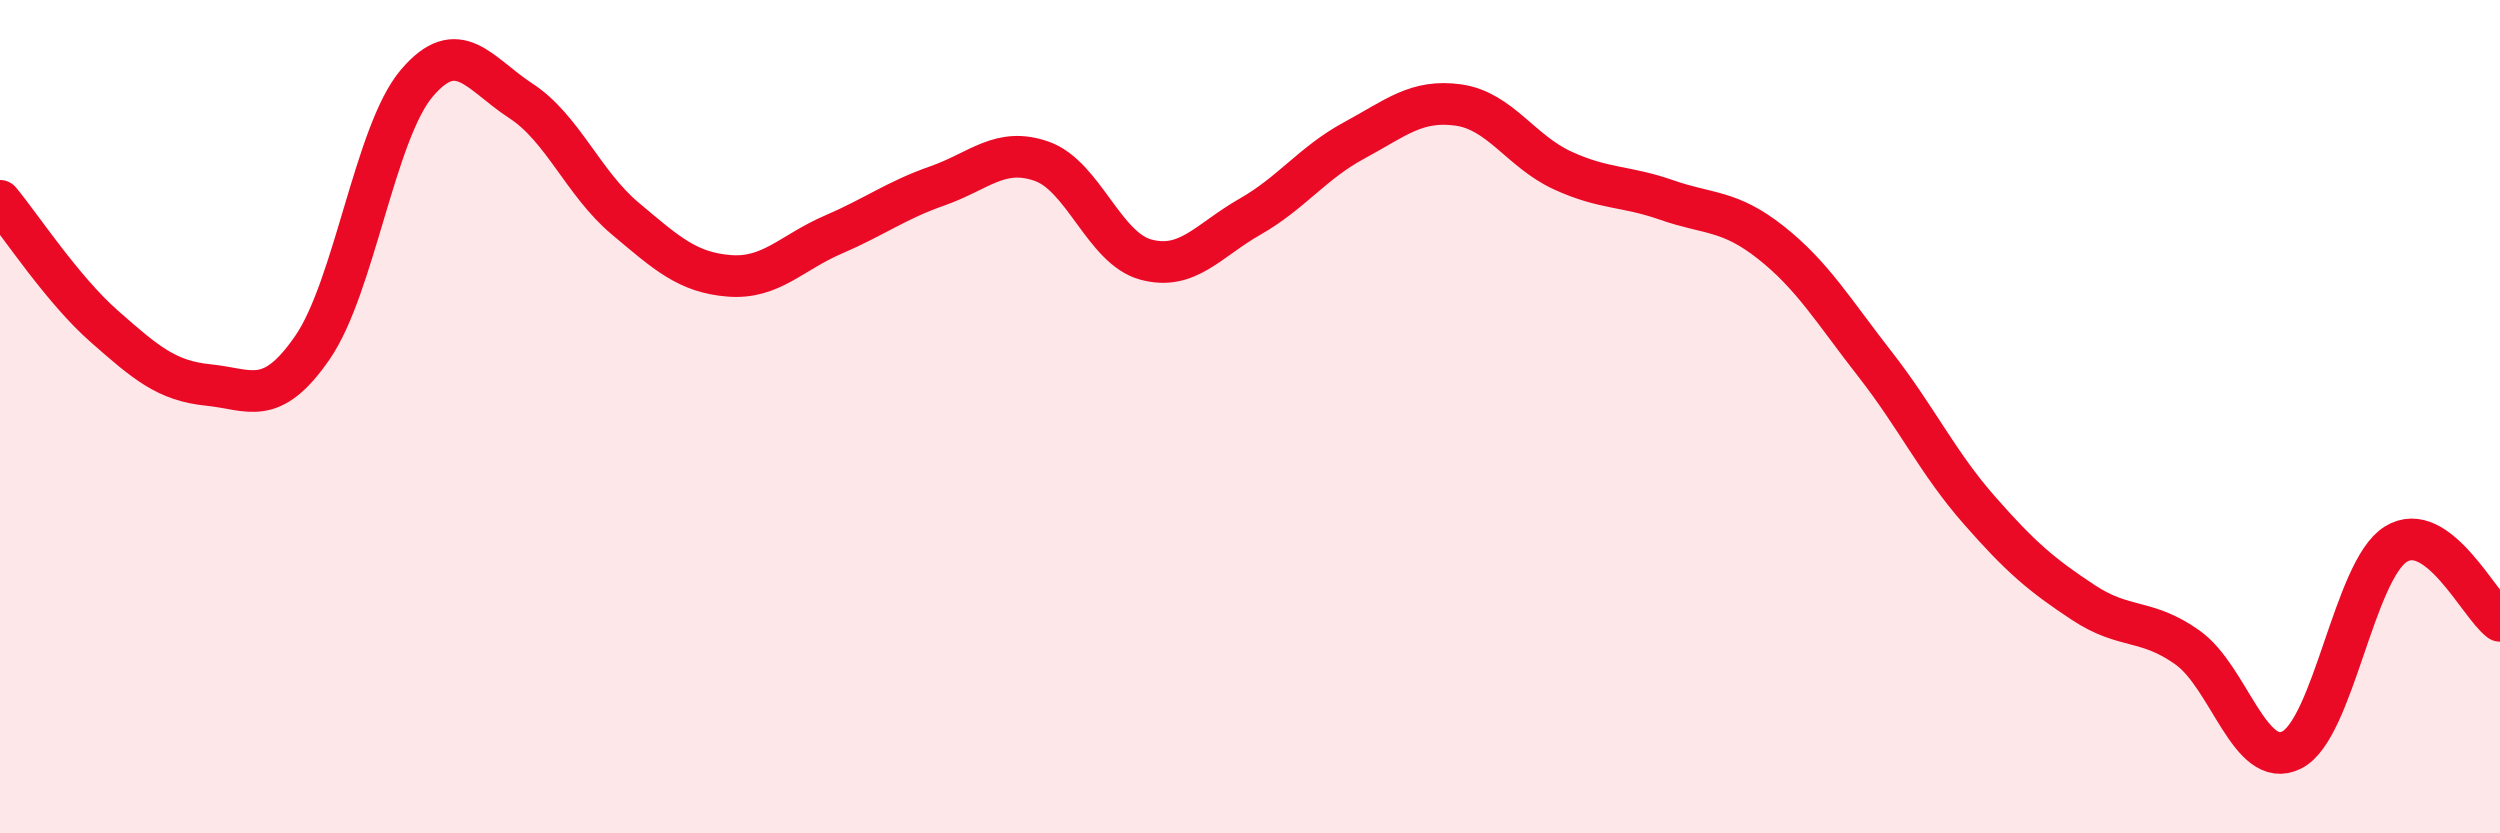 
    <svg width="60" height="20" viewBox="0 0 60 20" xmlns="http://www.w3.org/2000/svg">
      <path
        d="M 0,4.82 C 0.5,5.42 1.5,6.95 2.5,7.83 C 3.5,8.71 4,9.14 5,9.24 C 6,9.34 6.5,9.79 7.5,8.34 C 8.5,6.89 9,3.18 10,2 C 11,0.82 11.5,1.77 12.5,2.42 C 13.5,3.07 14,4.4 15,5.24 C 16,6.08 16.5,6.54 17.5,6.62 C 18.5,6.7 19,6.06 20,5.63 C 21,5.2 21.5,4.81 22.5,4.46 C 23.5,4.11 24,3.52 25,3.87 C 26,4.22 26.5,5.96 27.5,6.23 C 28.5,6.5 29,5.77 30,5.2 C 31,4.63 31.5,3.91 32.5,3.37 C 33.5,2.83 34,2.38 35,2.52 C 36,2.66 36.5,3.63 37.5,4.09 C 38.5,4.55 39,4.45 40,4.8 C 41,5.15 41.5,5.03 42.5,5.82 C 43.5,6.61 44,7.46 45,8.74 C 46,10.02 46.5,11.1 47.5,12.24 C 48.5,13.38 49,13.8 50,14.46 C 51,15.12 51.5,14.83 52.5,15.54 C 53.5,16.25 54,18.5 55,18 C 56,17.5 56.5,13.68 57.5,13.06 C 58.5,12.44 59.5,14.53 60,14.9L60 20L0 20Z"
        fill="#EB0A25"
        opacity="0.1"
        stroke-linecap="round"
        stroke-linejoin="round"
      />
      <path
        d="M 0,4.82 C 0.5,5.42 1.5,6.95 2.5,7.83 C 3.5,8.71 4,9.14 5,9.24 C 6,9.34 6.5,9.79 7.5,8.34 C 8.5,6.89 9,3.18 10,2 C 11,0.82 11.5,1.77 12.5,2.42 C 13.5,3.07 14,4.4 15,5.24 C 16,6.08 16.5,6.54 17.5,6.62 C 18.5,6.7 19,6.06 20,5.63 C 21,5.2 21.5,4.81 22.5,4.46 C 23.5,4.11 24,3.52 25,3.87 C 26,4.22 26.5,5.96 27.5,6.23 C 28.5,6.5 29,5.77 30,5.2 C 31,4.63 31.5,3.91 32.5,3.37 C 33.5,2.83 34,2.38 35,2.52 C 36,2.66 36.5,3.63 37.5,4.09 C 38.5,4.55 39,4.45 40,4.8 C 41,5.15 41.5,5.03 42.5,5.82 C 43.5,6.61 44,7.46 45,8.74 C 46,10.02 46.5,11.1 47.5,12.24 C 48.5,13.38 49,13.8 50,14.46 C 51,15.12 51.5,14.83 52.5,15.54 C 53.5,16.25 54,18.5 55,18 C 56,17.5 56.5,13.68 57.5,13.06 C 58.5,12.44 59.5,14.53 60,14.9"
        stroke="#EB0A25"
        stroke-width="1"
        fill="none"
        stroke-linecap="round"
        stroke-linejoin="round"
      />
    </svg>
  